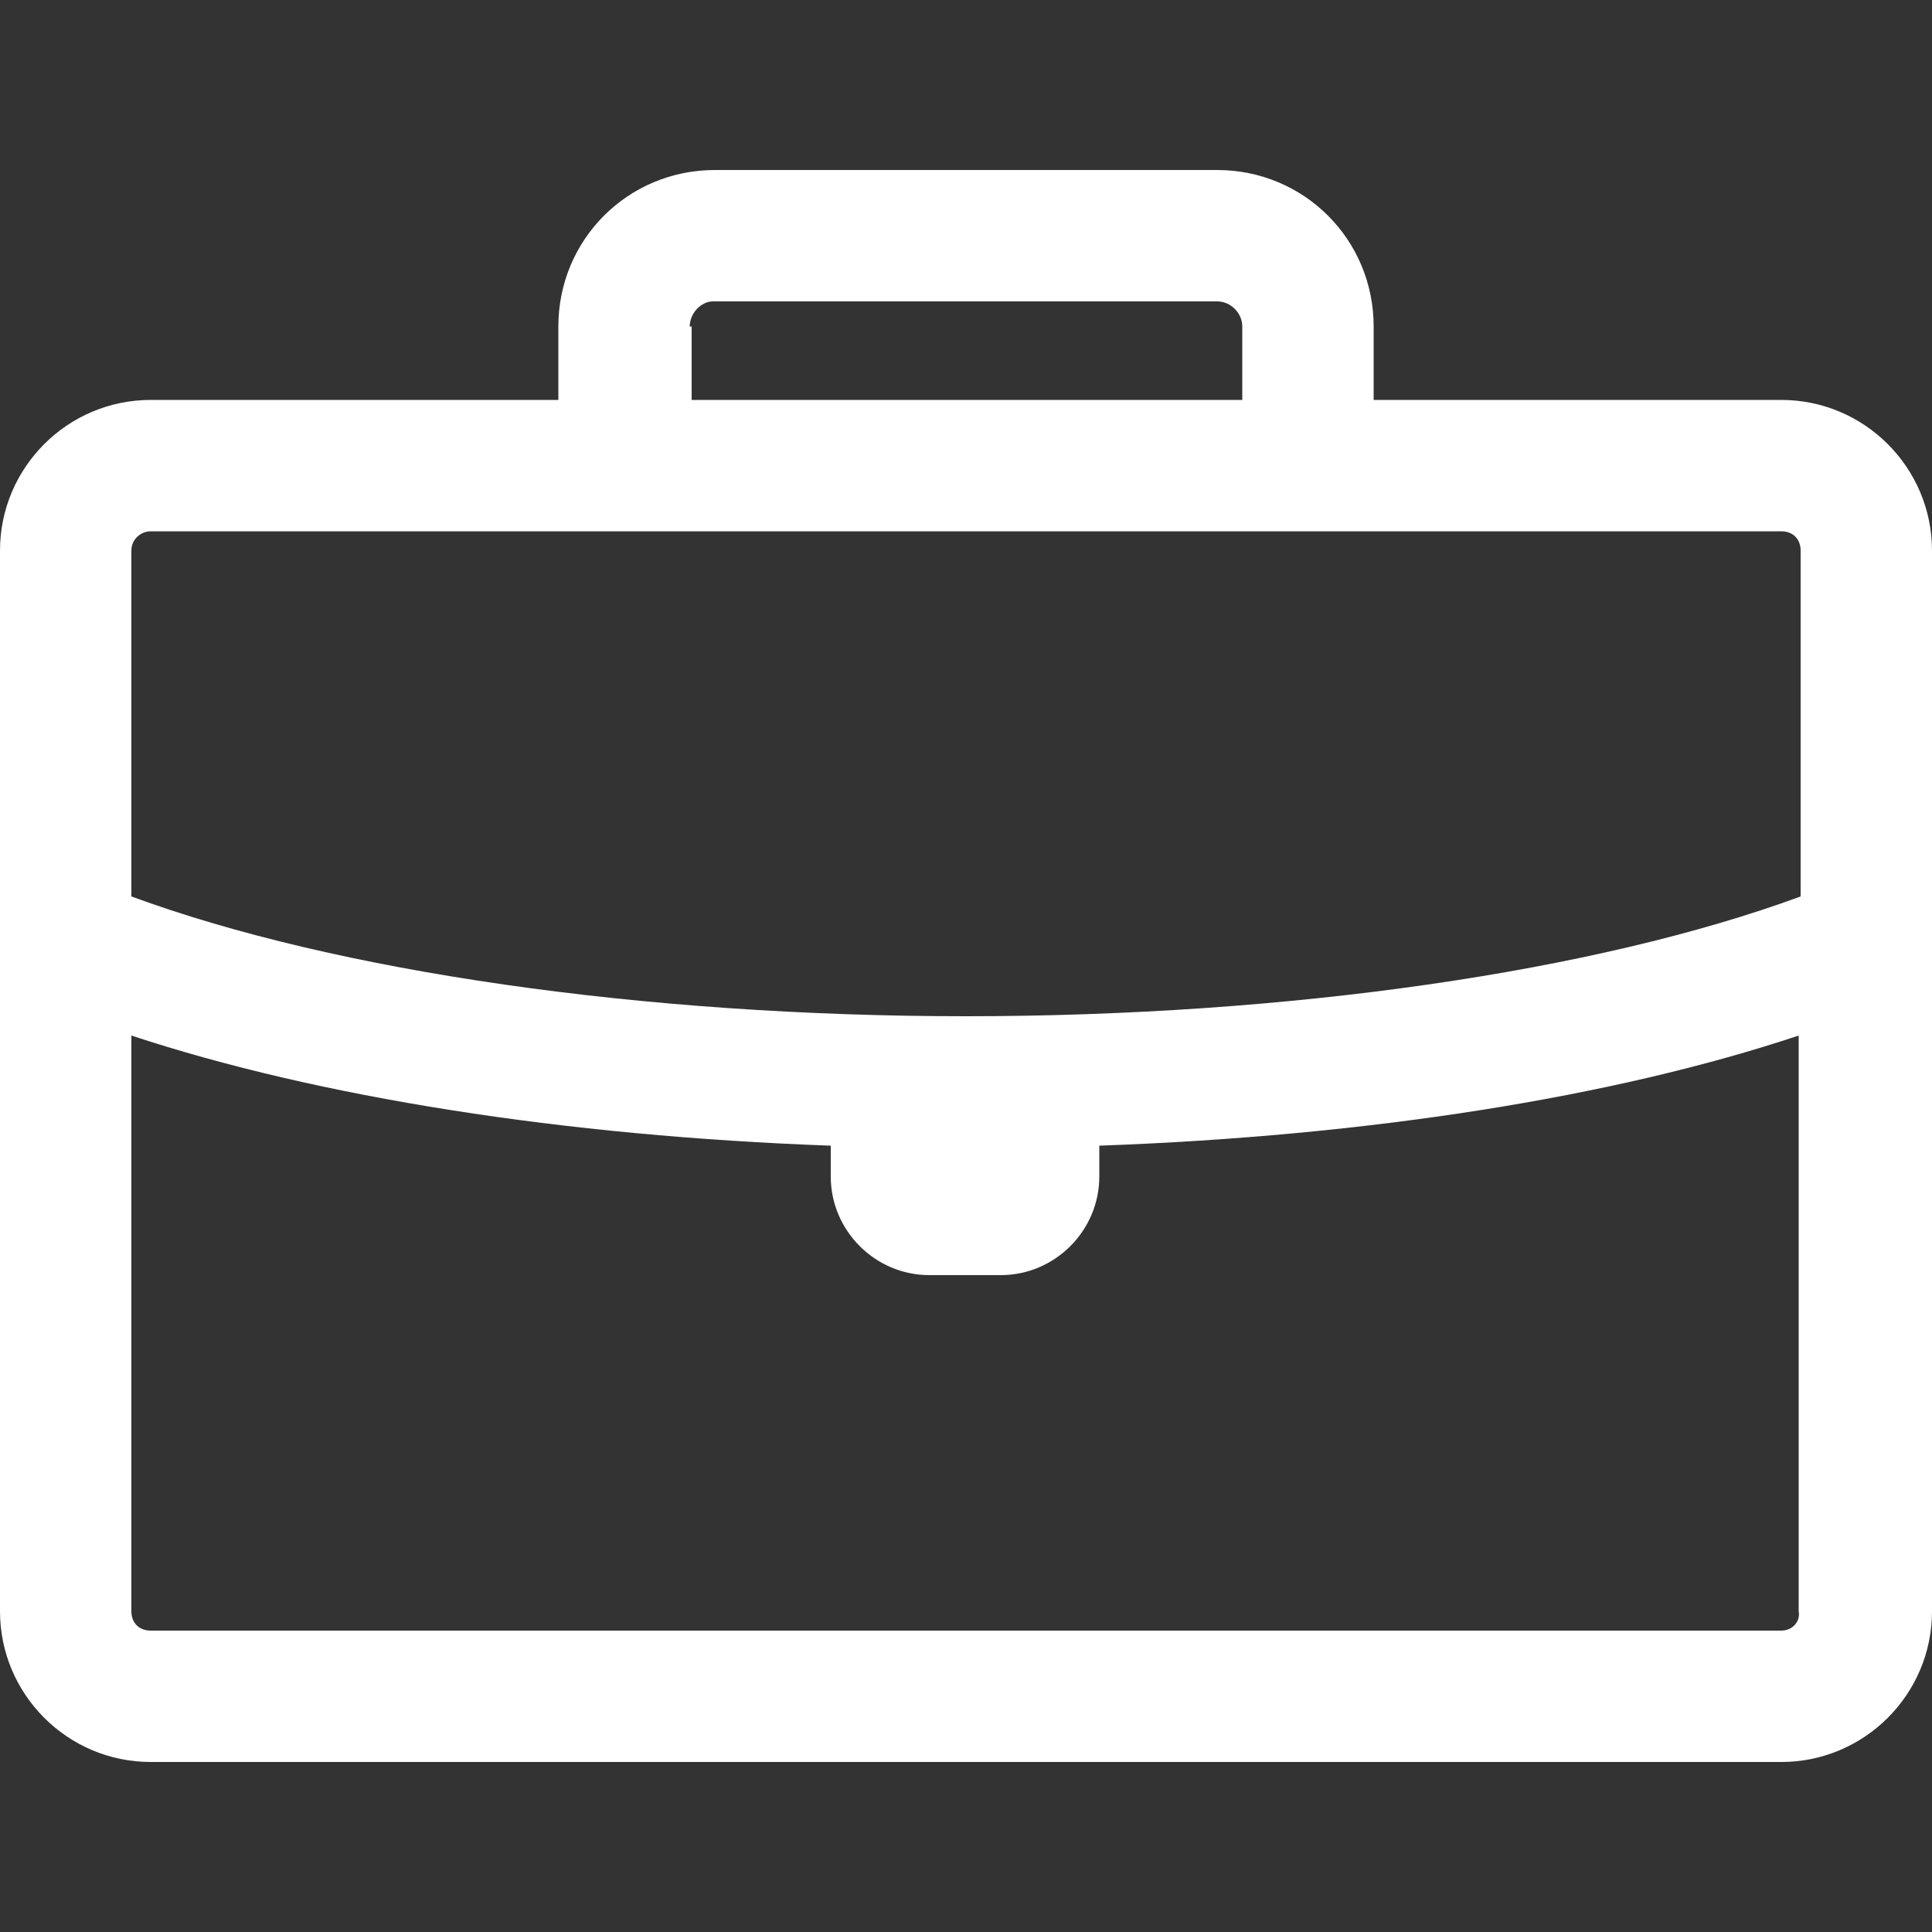 <?xml version="1.0" encoding="utf-8"?>
<!-- Generator: Adobe Illustrator 19.0.0, SVG Export Plug-In . SVG Version: 6.00 Build 0)  -->
<svg version="1.1" id="Layer_1" xmlns="http://www.w3.org/2000/svg" xmlns:xlink="http://www.w3.org/1999/xlink" x="0px" y="0px"
	 viewBox="-331 232 100 100" style="enable-background:new -331 232 100 100;" xml:space="preserve">
<rect x="-331" y="232" width="100" height="100" fill="#333333" stroke="none"/>
<style type="text/css">
	.st0{fill:#FFFFFF;}
</style>
<title>Icono_8</title>
<path class="st0" d="M-238.8,252.7h-21.1v-3.8c0-4.5-3.6-8.1-8.1-8.1c0,0,0,0,0,0h-26c-4.5,0-8.1,3.6-8.1,8.1v3.8h-21.1
	c-4.3,0-7.8,3.5-7.8,7.8v54.9c0,4.3,3.5,7.8,7.8,7.8h84.4c4.3,0,7.8-3.5,7.8-7.8v-54.9C-231,256.2-234.5,252.7-238.8,252.7z
	 M-295.3,248.9c0-0.7,0.6-1.3,1.2-1.3c0,0,0,0,0.1,0h26c0.7,0,1.3,0.6,1.3,1.3v3.8h-28.5V248.9z M-323.2,259.5h84.4c0.6,0,1,0.4,1,1
	v17.9c-10.6,3.9-26.5,6.2-43.2,6.2s-32.6-2.3-43.2-6.2v-17.9C-324.2,259.9-323.7,259.5-323.2,259.5L-323.2,259.5z M-238.8,316.4
	h-84.4c-0.6,0-1-0.4-1-1v-29.8c9.7,3.2,22.4,5.2,36.2,5.7c0,0,0,0.1,0,0.1v1.5c0,2.8,2.3,5.1,5.1,5.1h3.7c2.8,0,5.1-2.3,5.1-5.1
	c0,0,0,0,0,0v-1.5c0,0,0-0.1,0-0.1c13.9-0.5,26.6-2.5,36.2-5.7v29.8C-237.8,315.9-238.2,316.4-238.8,316.4L-238.8,316.4z"/>
</svg>

